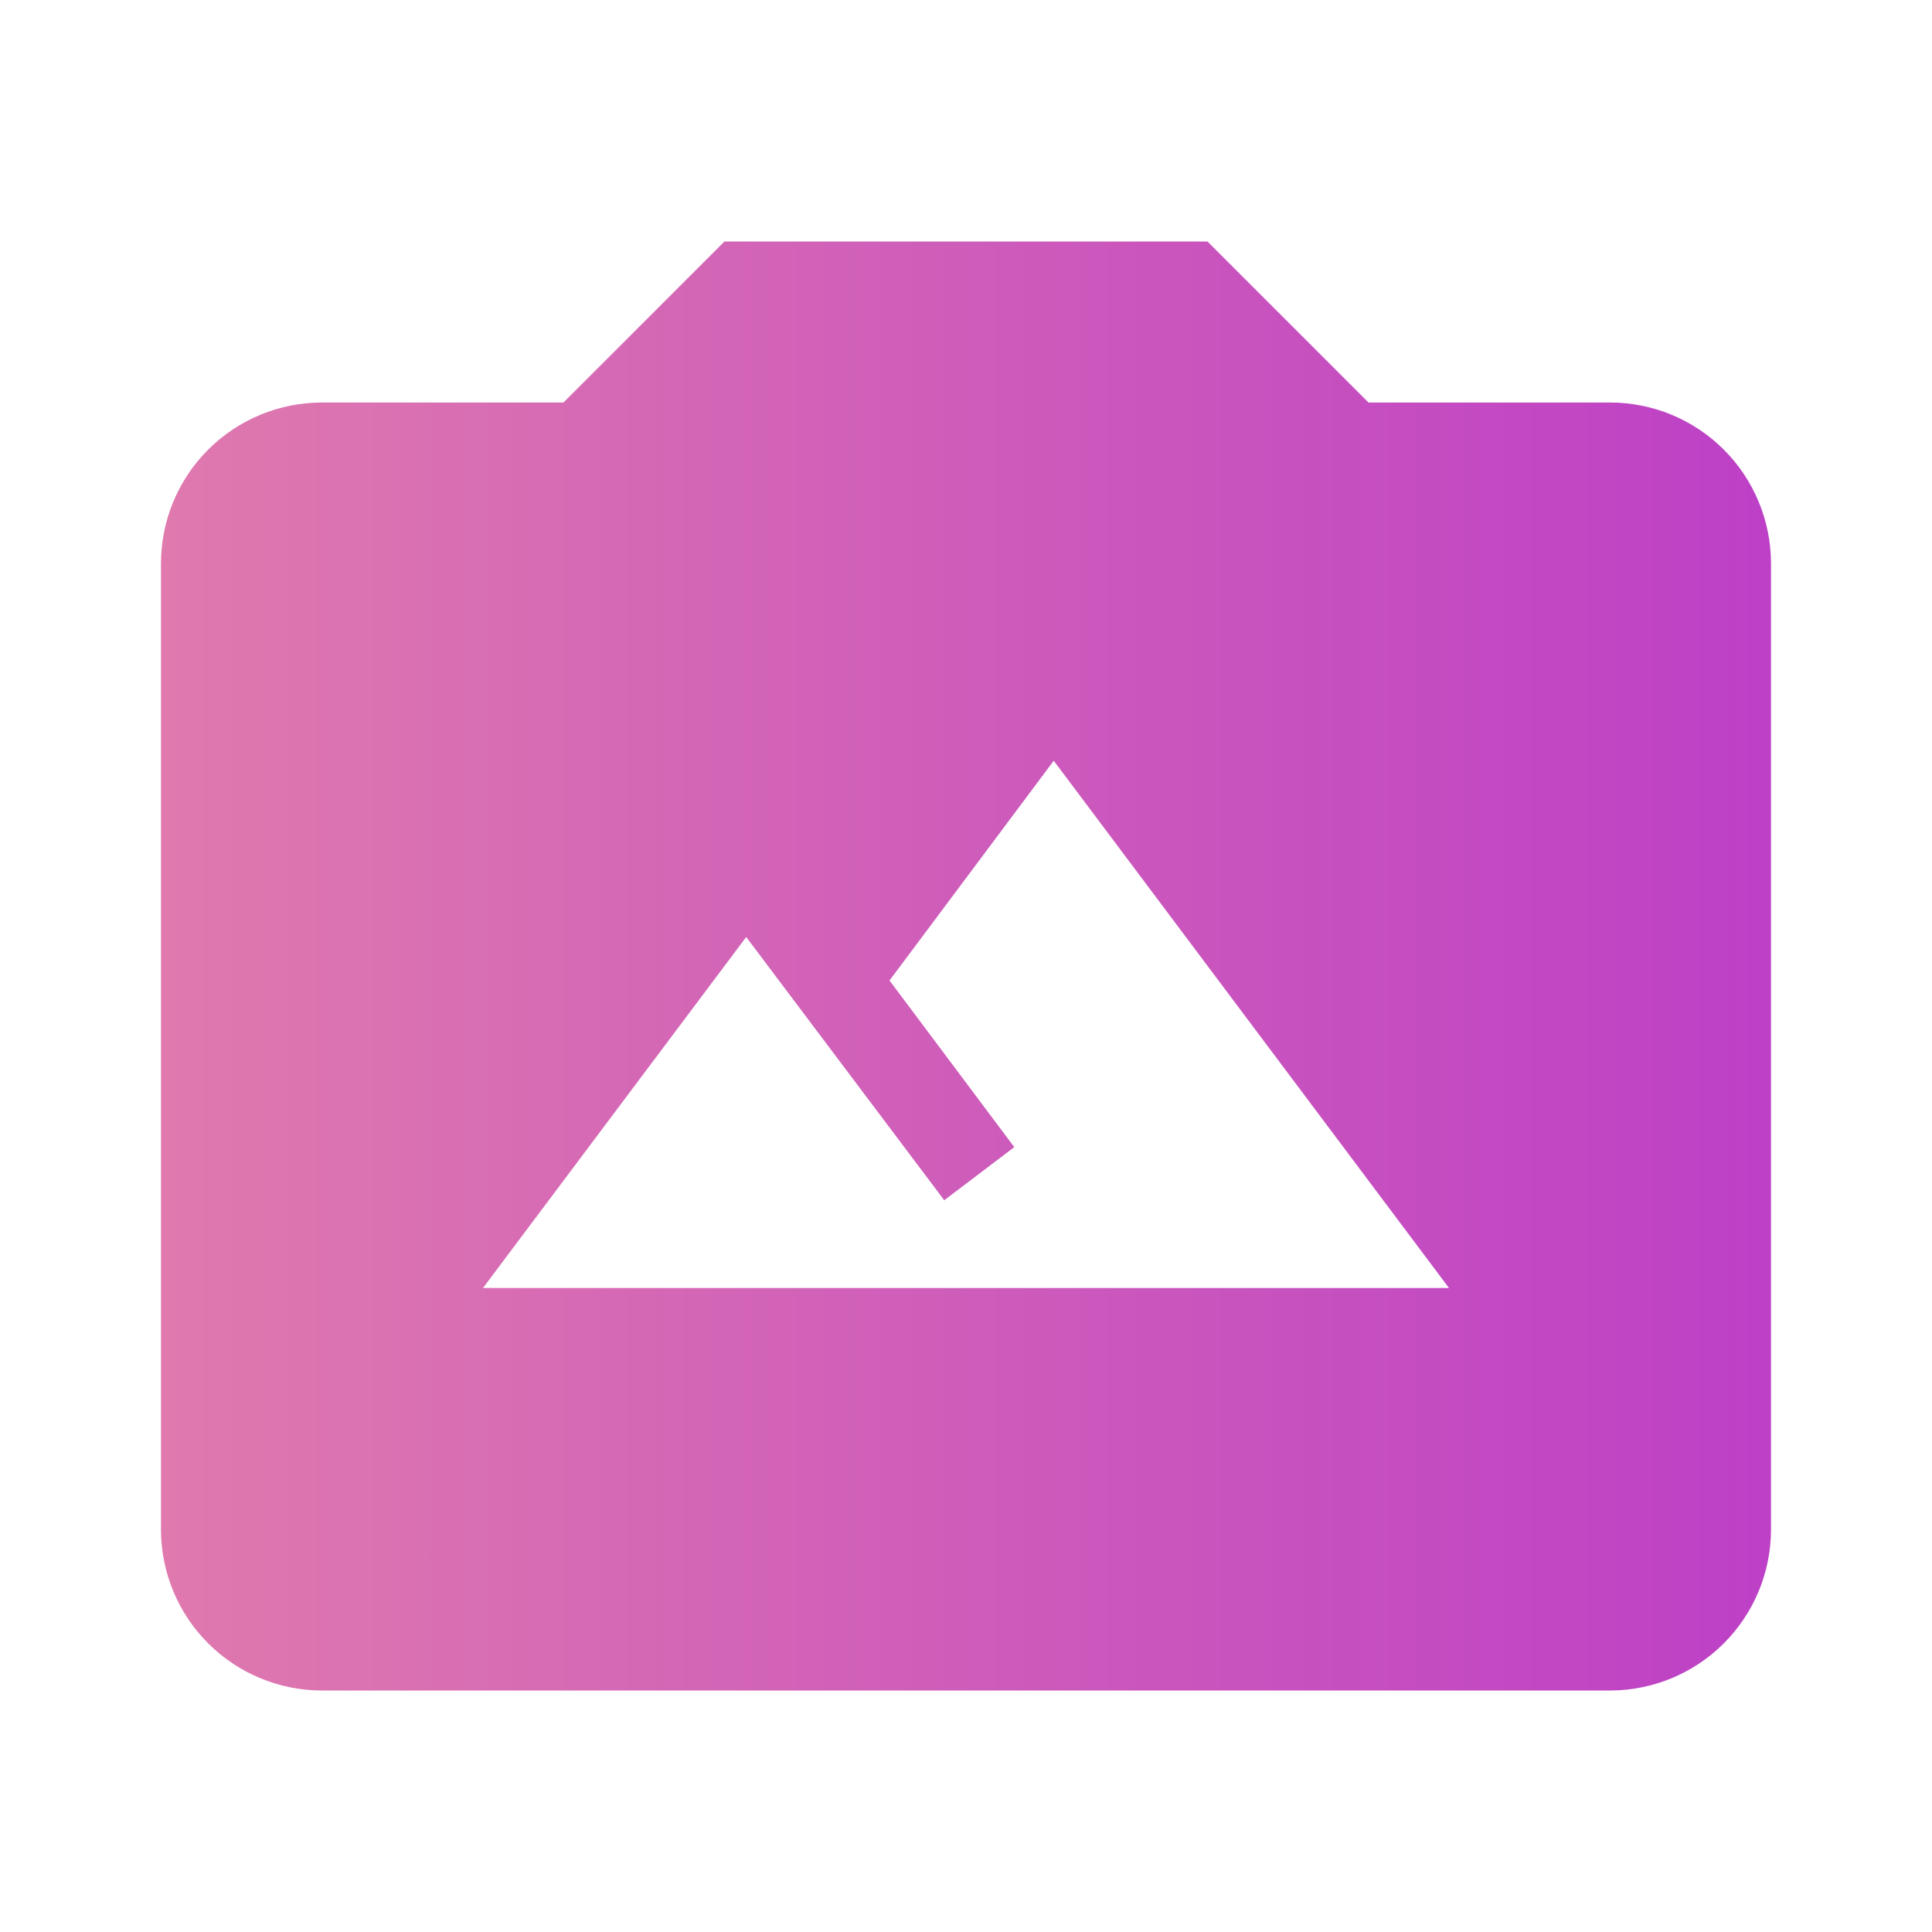 <?xml version="1.0" encoding="UTF-8"?> <svg xmlns="http://www.w3.org/2000/svg" width="80" height="80" viewBox="0 0 80 80" fill="none"><path d="M13.333 16.667H23.333L29.999 10H49.999L56.666 16.667H66.666C68.434 16.667 70.13 17.369 71.38 18.619C72.63 19.869 73.333 21.565 73.333 23.333V63.333C73.333 65.101 72.63 66.797 71.38 68.047C70.13 69.298 68.434 70 66.666 70H13.333C11.565 70 9.869 69.298 8.619 68.047C7.368 66.797 6.666 65.101 6.666 63.333V23.333C6.666 21.565 7.368 19.869 8.619 18.619C9.869 17.369 11.565 16.667 13.333 16.667ZM43.633 31.5L36.833 40.6L41.999 47.5L39.099 49.7L30.899 38.8L19.999 53.333H59.999L43.633 31.5Z" fill="url(#paint0_linear_285_453)"></path><defs><linearGradient id="paint0_linear_285_453" x1="6.666" y1="40" x2="73.333" y2="40" gradientUnits="userSpaceOnUse"><stop stop-color="#DF79AE"></stop><stop offset="1" stop-color="#BD40C6"></stop></linearGradient></defs></svg> 